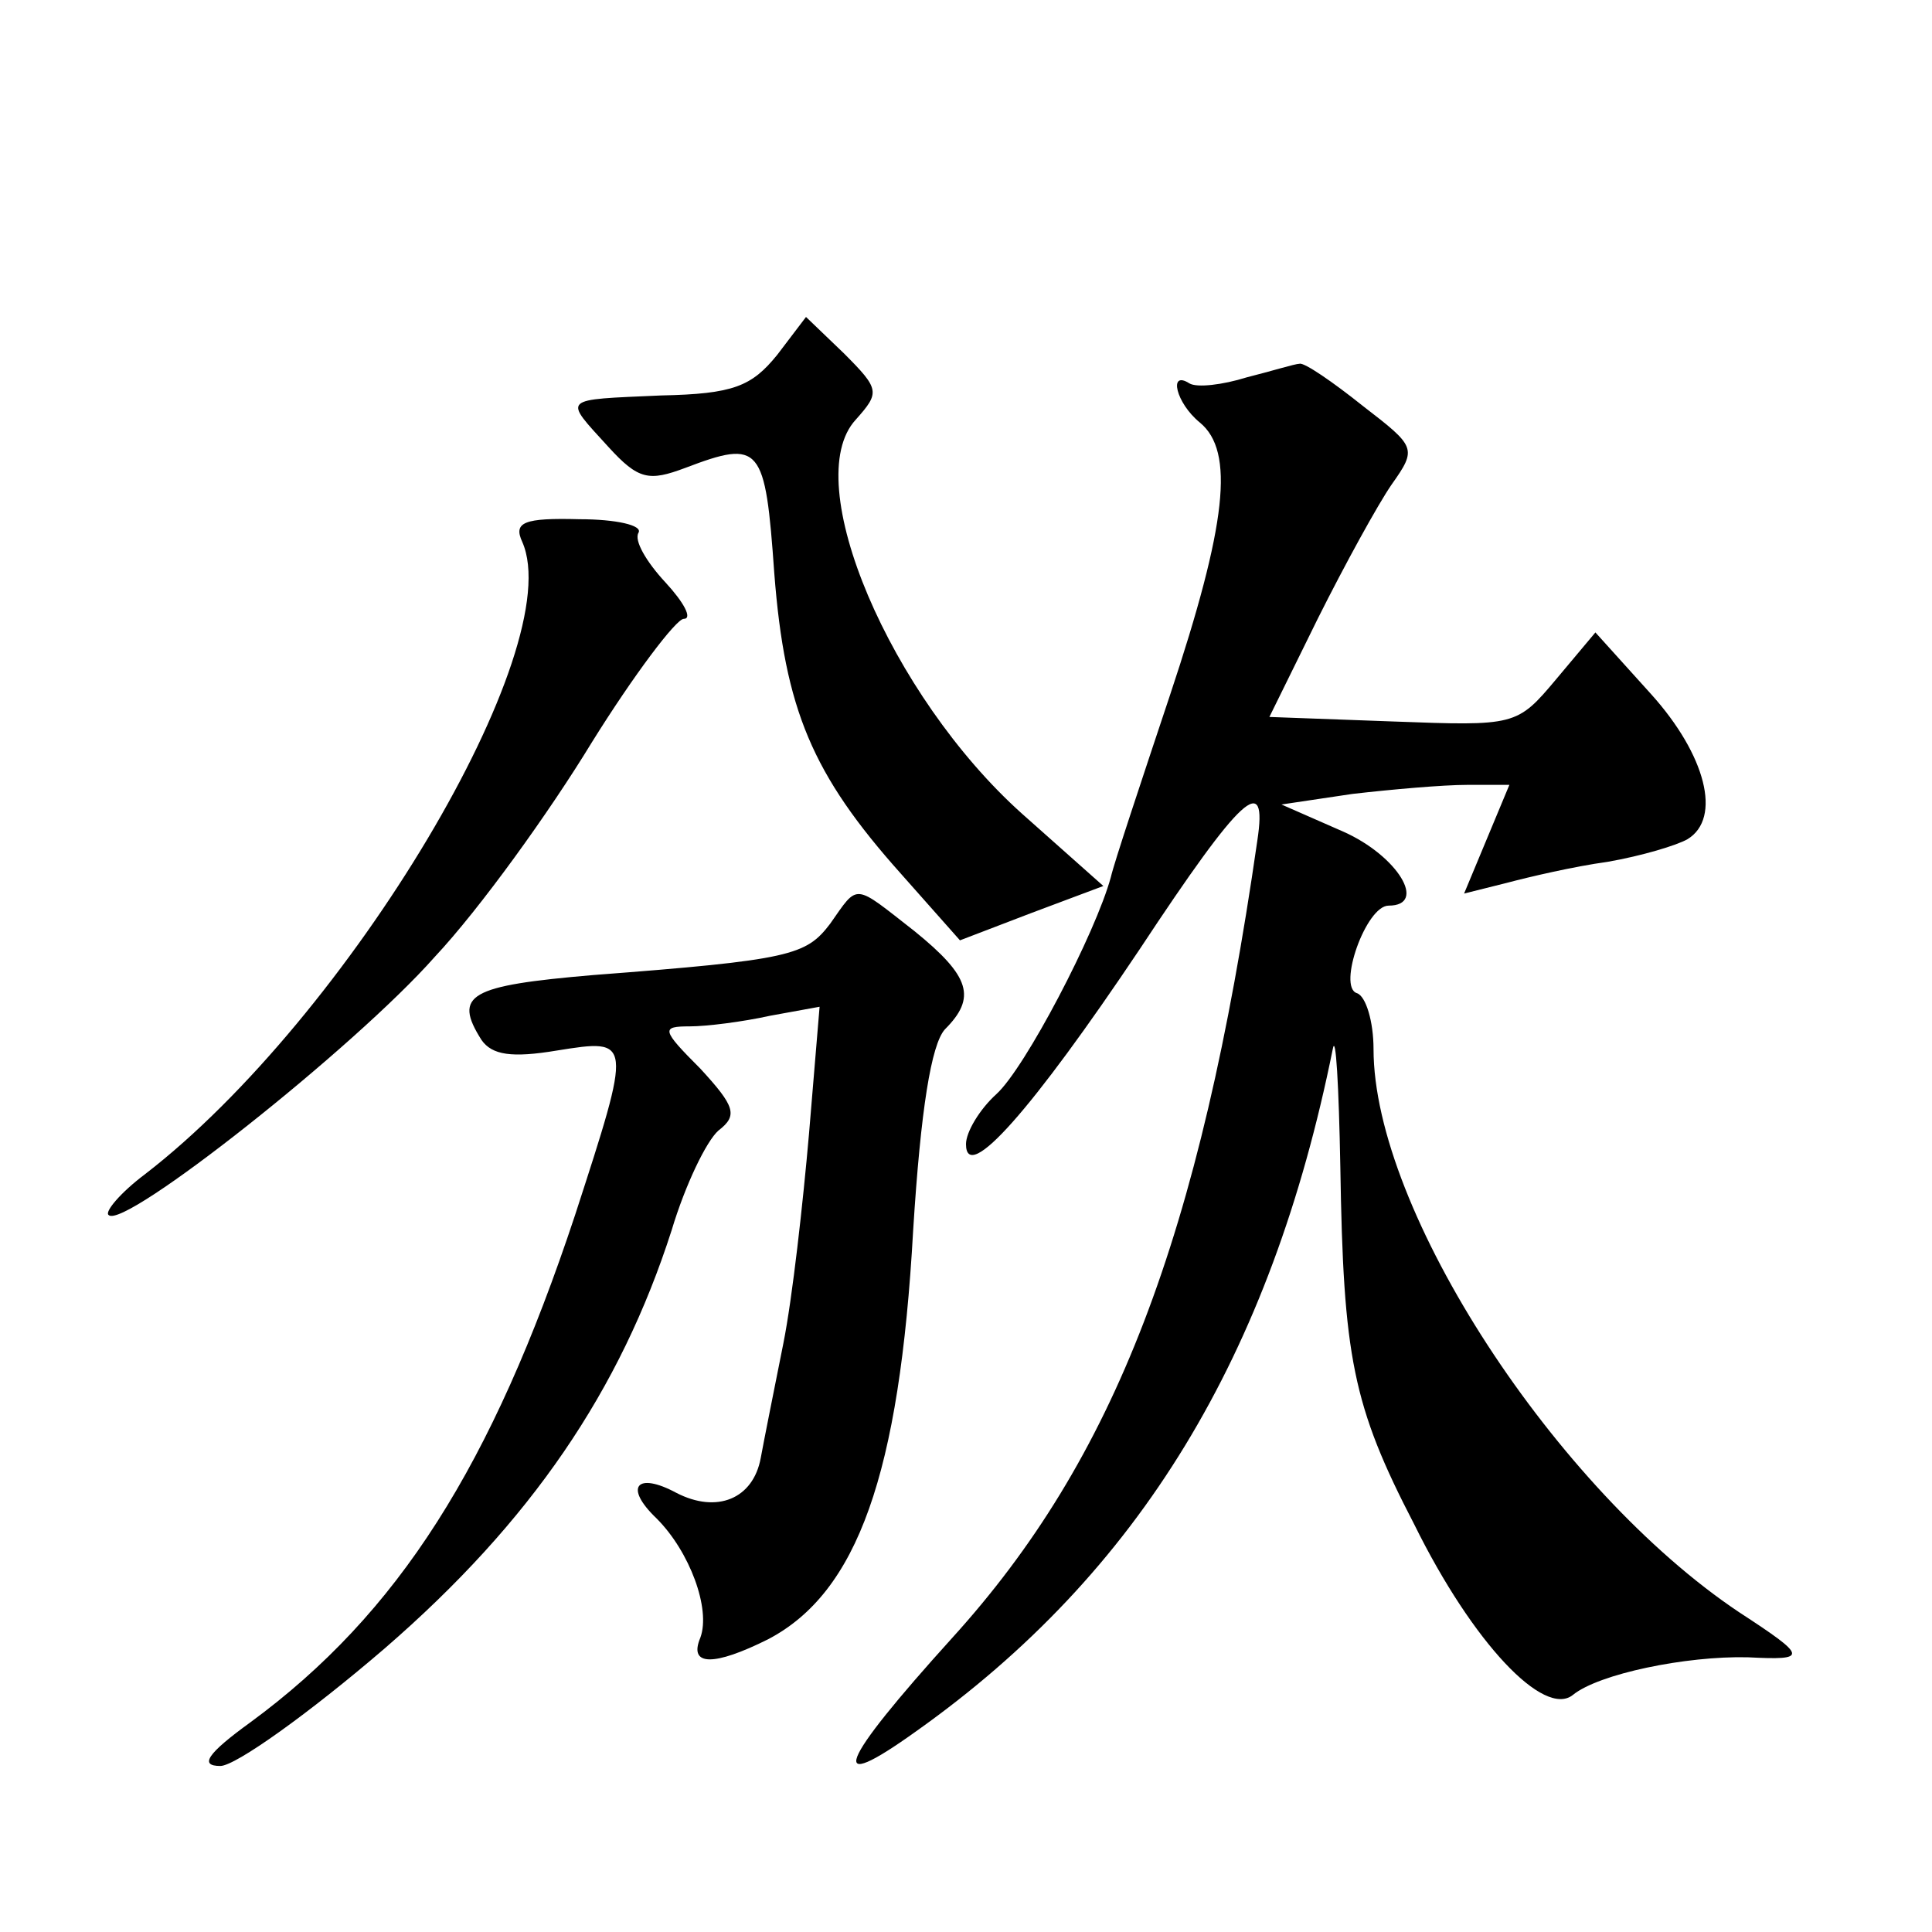 <?xml version="1.0" standalone="no"?>
<!DOCTYPE svg PUBLIC "-//W3C//DTD SVG 20010904//EN"
 "http://www.w3.org/TR/2001/REC-SVG-20010904/DTD/svg10.dtd">
<svg version="1.0" xmlns="http://www.w3.org/2000/svg"
 width="128pt" height="128pt" viewBox="0 0 128 128"
 preserveAspectRatio="xMidYMid meet">
<g transform="translate(0,128) scale(0.1,-0.1)"
fill="#0" stroke="none">
<path d="M515 1045 c-17 -21 -29 -26 -77 -27 -67 -3 -65 -1 -35 -34 20 -22 27 -23
51 -14 50 19 53 15 59 -70 7 -90 25 -133 84 -199 l39 -44 47 18 48 18 -54 48 c-87
78 -148 220 -110 261 16 18 16 20 -8 44 l-25 24 -19 -25z M826 1030 c-16 -5 -33
-7 -38 -4 -14 9 -9 -13 7 -26 23 -19 18 -67 -20 -181 -19 -57 -37 -111 -39 -120
-10 -37 -57 -127 -76 -144 -11 -10 -20 -25 -20 -33 0 -27 44 23 115 129 68 103
85 118 78 72 -38 -264 -95 -410 -202 -528 -76 -84 -84 -105 -24 -62 148 105 235
249 276 452 2 11 4 -24 5 -78 2 -126 8 -158 49 -237 39 -79 86 -128 105 -113 17
14 75 26 116 25 40 -2 40 0 -6 30 -121 81 -242 266 -242 373 0 18 -5 35 -11 37
-13 4 6 58 21 58 26 0 6 33 -30 49 l-41 18 47 7 c26 3 60 6 76 6 l28 0 -15 -36
-15 -36 28 7 c15 4 45 11 67 14 23 4 46 11 53 15 23 14 12 56 -24 96 l-37 41 -26
-31 c-26 -31 -27 -31 -108 -28 l-82 3 32 65 c18 36 40 76 49 89 17 24 16 25 -19
52 -20 16 -39 29 -42 28 -3 0 -19 -5 -35 -9z M346 921 c31 -70 -115 -315 -250 -419
-16 -12 -27 -25 -24 -27 10 -10 163 111 216 171 30 32 76 96 104 142 28 45 56 82
61 82 6 0 0 11 -12 24 -13 14 -21 28 -18 33 3 5 -15 9 -39 9 -37 1 -44 -2 -38 -15z
M550 668 c-16 -21 -26 -24 -157 -34 -82 -7 -93 -13 -74 -43 7 -10 20 -12 50 -7
50 8 50 8 12 -109 -55 -166 -117 -264 -215 -336 -29 -21 -34 -29 -20 -29 10 0 59
35 109 78 97 84 156 171 190 277 9 30 23 59 31 66 13 10 11 16 -12 41 -26 26 -26
28 -7 28 11 0 35 3 53 7 l33 6 -7 -84 c-4 -46 -11 -109 -17 -139 -6 -30 -13 -65
-15 -76 -5 -27 -29 -37 -56 -23 -26 14 -35 4 -13 -17 22 -22 36 -60 29 -79 -8 -19
9 -19 45 -1 59 31 87 109 96 271 5 80 12 123 21 133 21 21 17 35 -20 65 -41 32
-37 32 -56 5z"/>
</g>
</svg>

